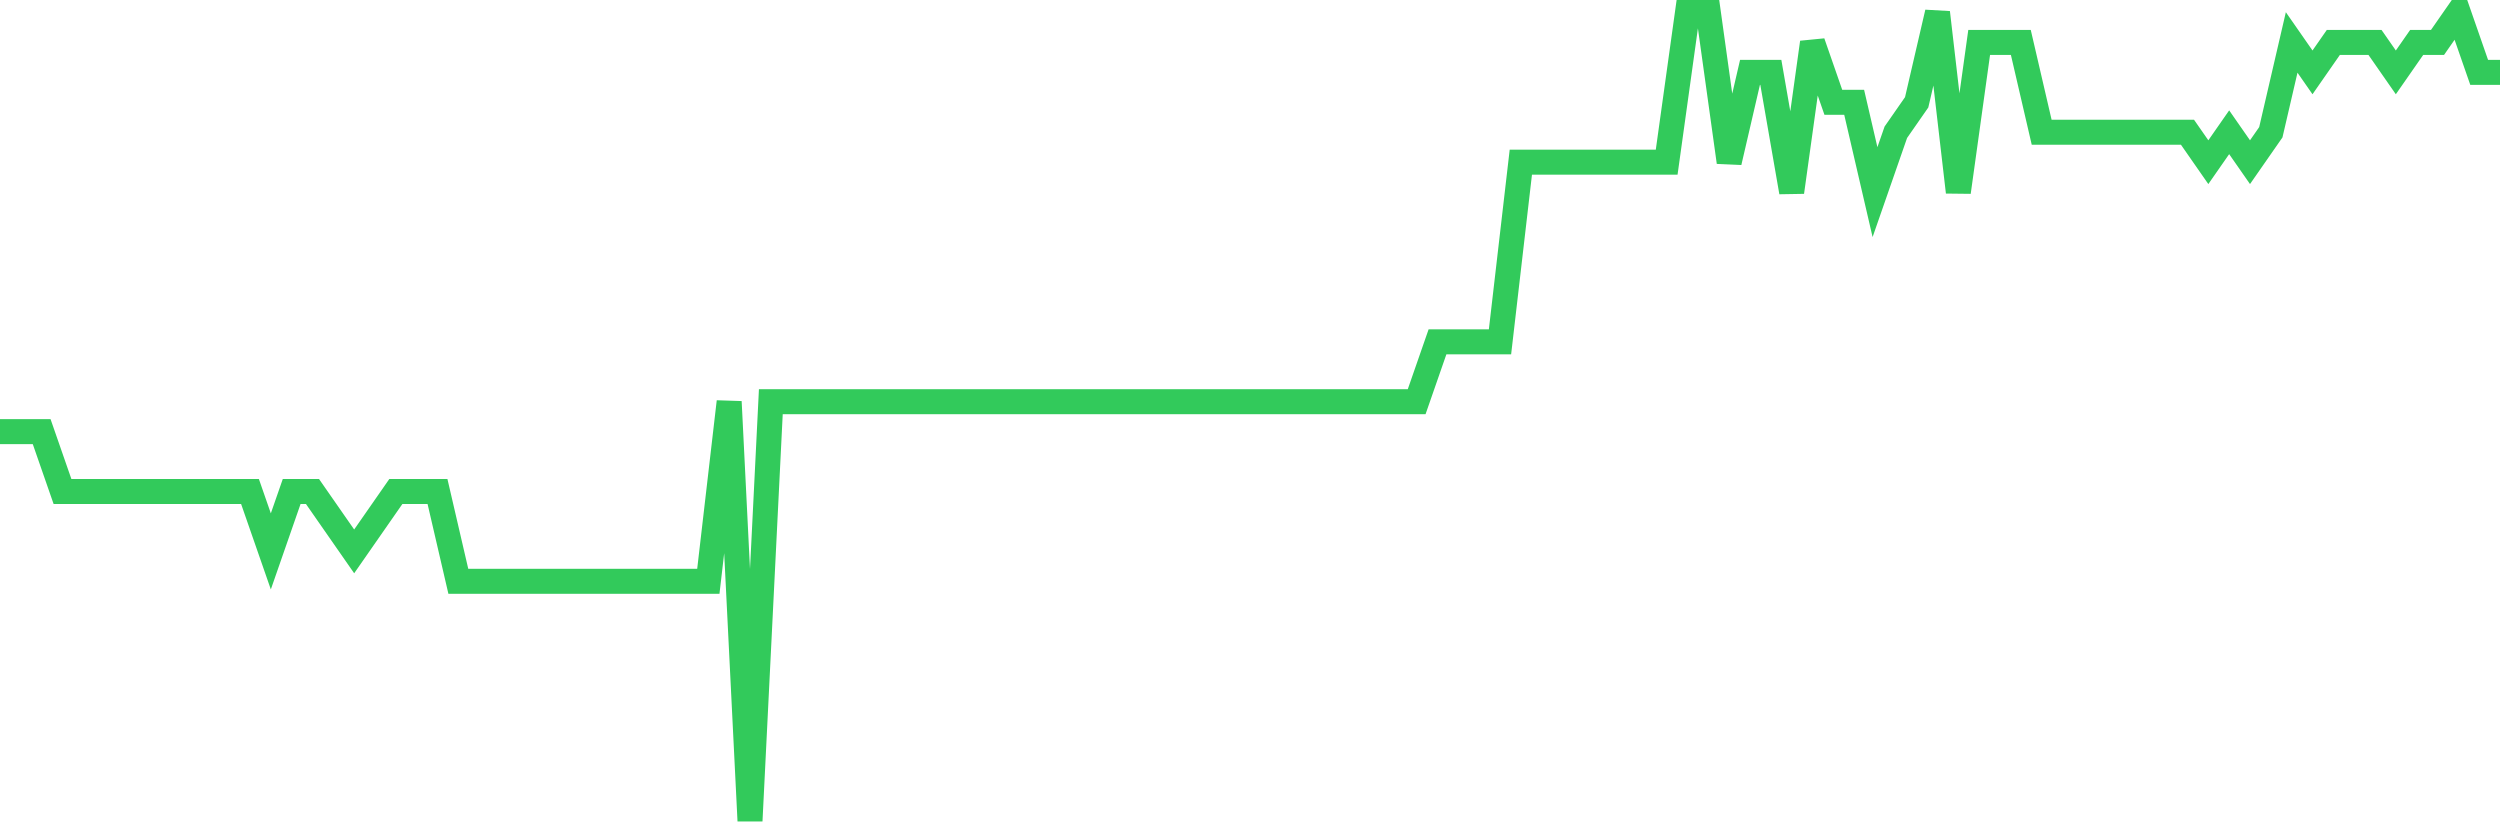 <svg
  xmlns="http://www.w3.org/2000/svg"
  xmlns:xlink="http://www.w3.org/1999/xlink"
  width="120"
  height="40"
  viewBox="0 0 120 40"
  preserveAspectRatio="none"
>
  <polyline
    points="0,20.719 1,20.719 2,20.719 3,23.593 4,23.593 5,23.593 6,23.593 7,23.593 8,23.593 9,23.593 10,23.593 11,23.593 12,23.593 13,26.467 14,23.593 15,23.593 16,25.03 17,26.467 18,25.03 19,23.593 20,23.593 21,23.593 22,27.904 23,27.904 24,27.904 25,27.904 26,27.904 27,27.904 28,27.904 29,27.904 30,27.904 31,27.904 32,27.904 33,27.904 34,27.904 35,19.281 36,39.4 37,19.281 38,19.281 39,19.281 40,19.281 41,19.281 42,19.281 43,19.281 44,19.281 45,19.281 46,19.281 47,19.281 48,19.281 49,19.281 50,19.281 51,19.281 52,19.281 53,19.281 54,19.281 55,19.281 56,19.281 57,19.281 58,19.281 59,19.281 60,19.281 61,19.281 62,19.281 63,19.281 64,19.281 65,19.281 66,19.281 67,19.281 68,19.281 69,16.407 70,16.407 71,16.407 72,16.407 73,7.785 74,7.785 75,7.785 76,7.785 77,7.785 78,7.785 79,7.785 80,7.785 81,0.6 82,0.6 83,7.785 84,3.474 85,3.474 86,9.222 87,2.037 88,4.911 89,4.911 90,9.222 91,6.348 92,4.911 93,0.6 94,9.222 95,2.037 96,2.037 97,2.037 98,6.348 99,6.348 100,6.348 101,6.348 102,6.348 103,6.348 104,6.348 105,6.348 106,7.785 107,6.348 108,7.785 109,6.348 110,2.037 111,3.474 112,2.037 113,2.037 114,2.037 115,3.474 116,2.037 117,2.037 118,0.6 119,3.474 120,3.474"
    fill="none"
    stroke="#32ca5b"
    stroke-width="1.2"
  >
  </polyline>
</svg>